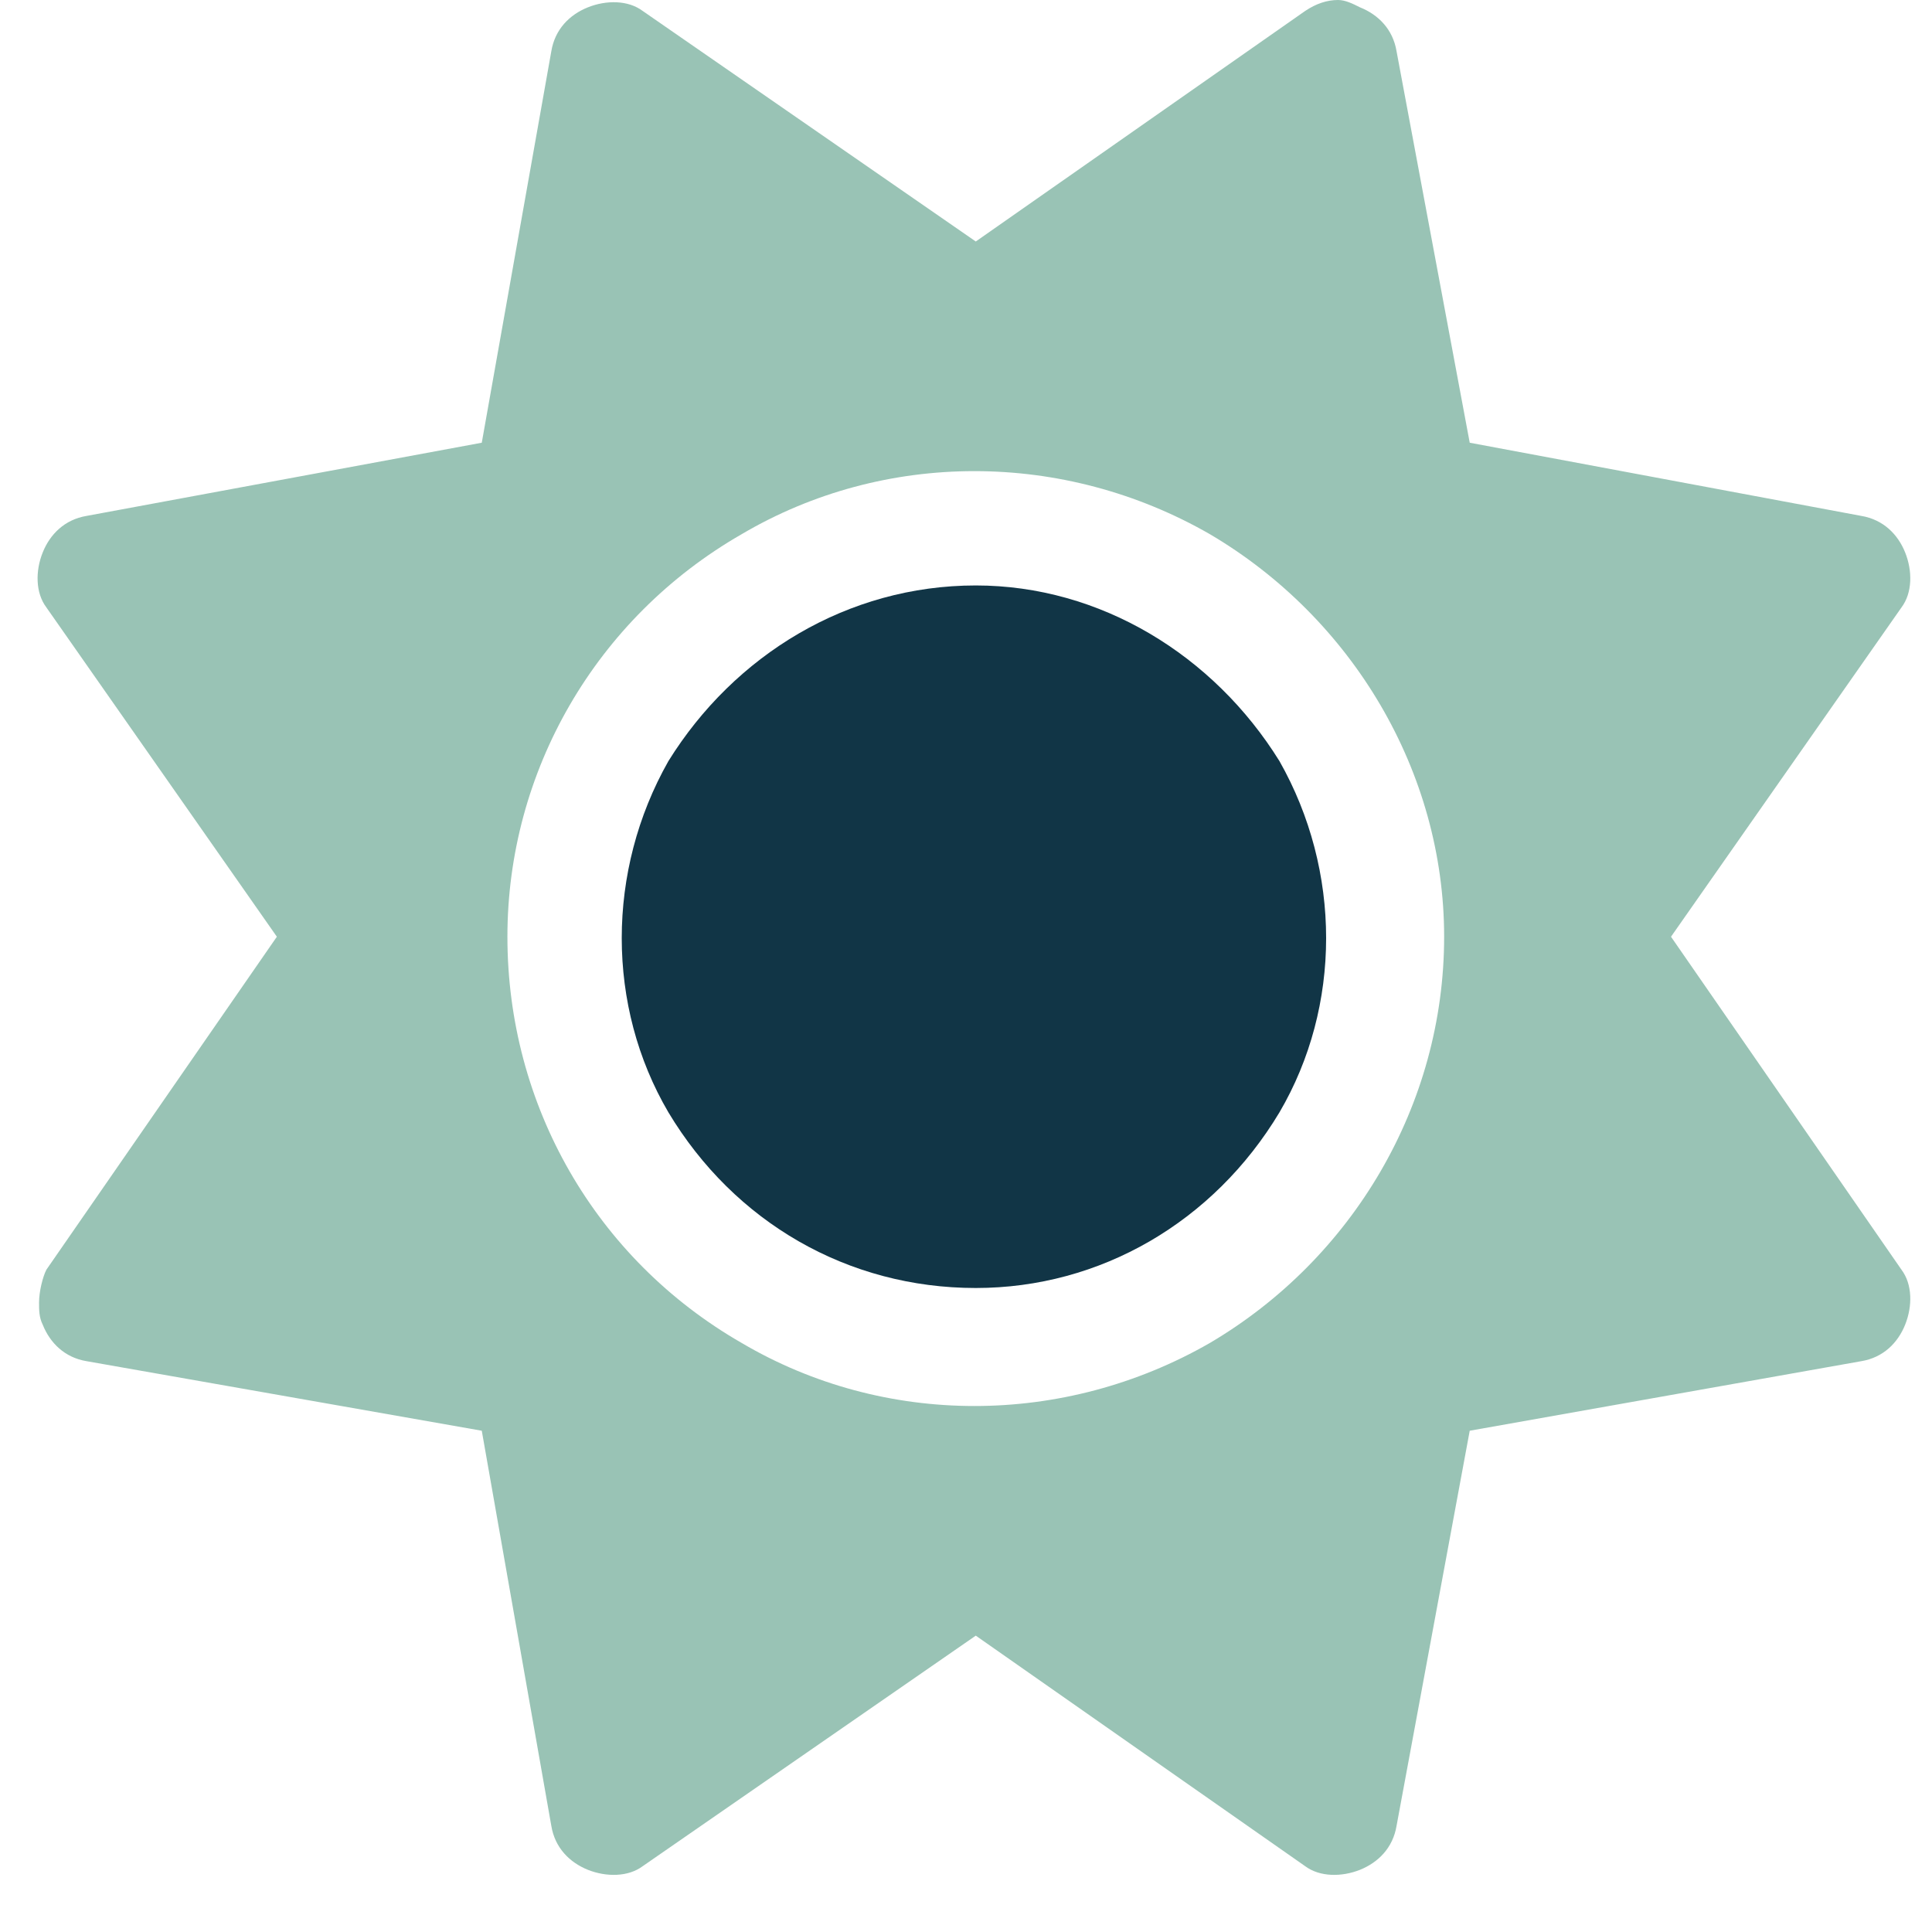 <svg width="33" height="33" viewBox="0 0 33 33" fill="none" xmlns="http://www.w3.org/2000/svg">
<path opacity="0.4" d="M0.667 22.25C0.667 22.062 0.729 21.812 0.792 21.688L4.729 16L0.792 10.375C0.604 10.125 0.604 9.75 0.729 9.438C0.854 9.125 1.104 8.875 1.479 8.812L8.229 7.562L9.417 0.875C9.479 0.5 9.729 0.25 10.042 0.125C10.354 0 10.729 0 10.979 0.188L16.667 4.125L22.292 0.188C22.479 0.062 22.667 0 22.854 0C22.979 0 23.104 0.062 23.229 0.125C23.542 0.25 23.792 0.5 23.854 0.875L25.104 7.562L31.792 8.812C32.167 8.875 32.417 9.125 32.542 9.438C32.667 9.75 32.667 10.125 32.479 10.375L28.542 16L32.479 21.688C32.667 21.938 32.667 22.312 32.542 22.625C32.417 22.938 32.167 23.188 31.792 23.25L25.104 24.438L23.854 31.188C23.792 31.562 23.542 31.812 23.229 31.938C22.917 32.062 22.542 32.062 22.292 31.875L16.667 27.938L10.979 31.875C10.729 32.062 10.354 32.062 10.042 31.938C9.729 31.812 9.479 31.562 9.417 31.188L8.229 24.438L1.479 23.25C1.104 23.188 0.854 22.938 0.729 22.625C0.667 22.5 0.667 22.375 0.667 22.25ZM24.667 16C24.667 13.188 23.104 10.562 20.667 9.125C18.167 7.688 15.104 7.688 12.667 9.125C10.167 10.562 8.667 13.188 8.667 16C8.667 18.875 10.167 21.5 12.667 22.938C15.104 24.375 18.167 24.375 20.667 22.938C23.104 21.5 24.667 18.875 24.667 16Z" fill="#006A46"/>
<path d="M16.667 10C18.792 10 20.729 11.188 21.854 13C22.917 14.875 22.917 17.188 21.854 19C20.729 20.875 18.792 22 16.667 22C14.479 22 12.542 20.875 11.417 19C10.354 17.188 10.354 14.875 11.417 13C12.542 11.188 14.479 10 16.667 10Z" fill="#113546"/>
</svg>
